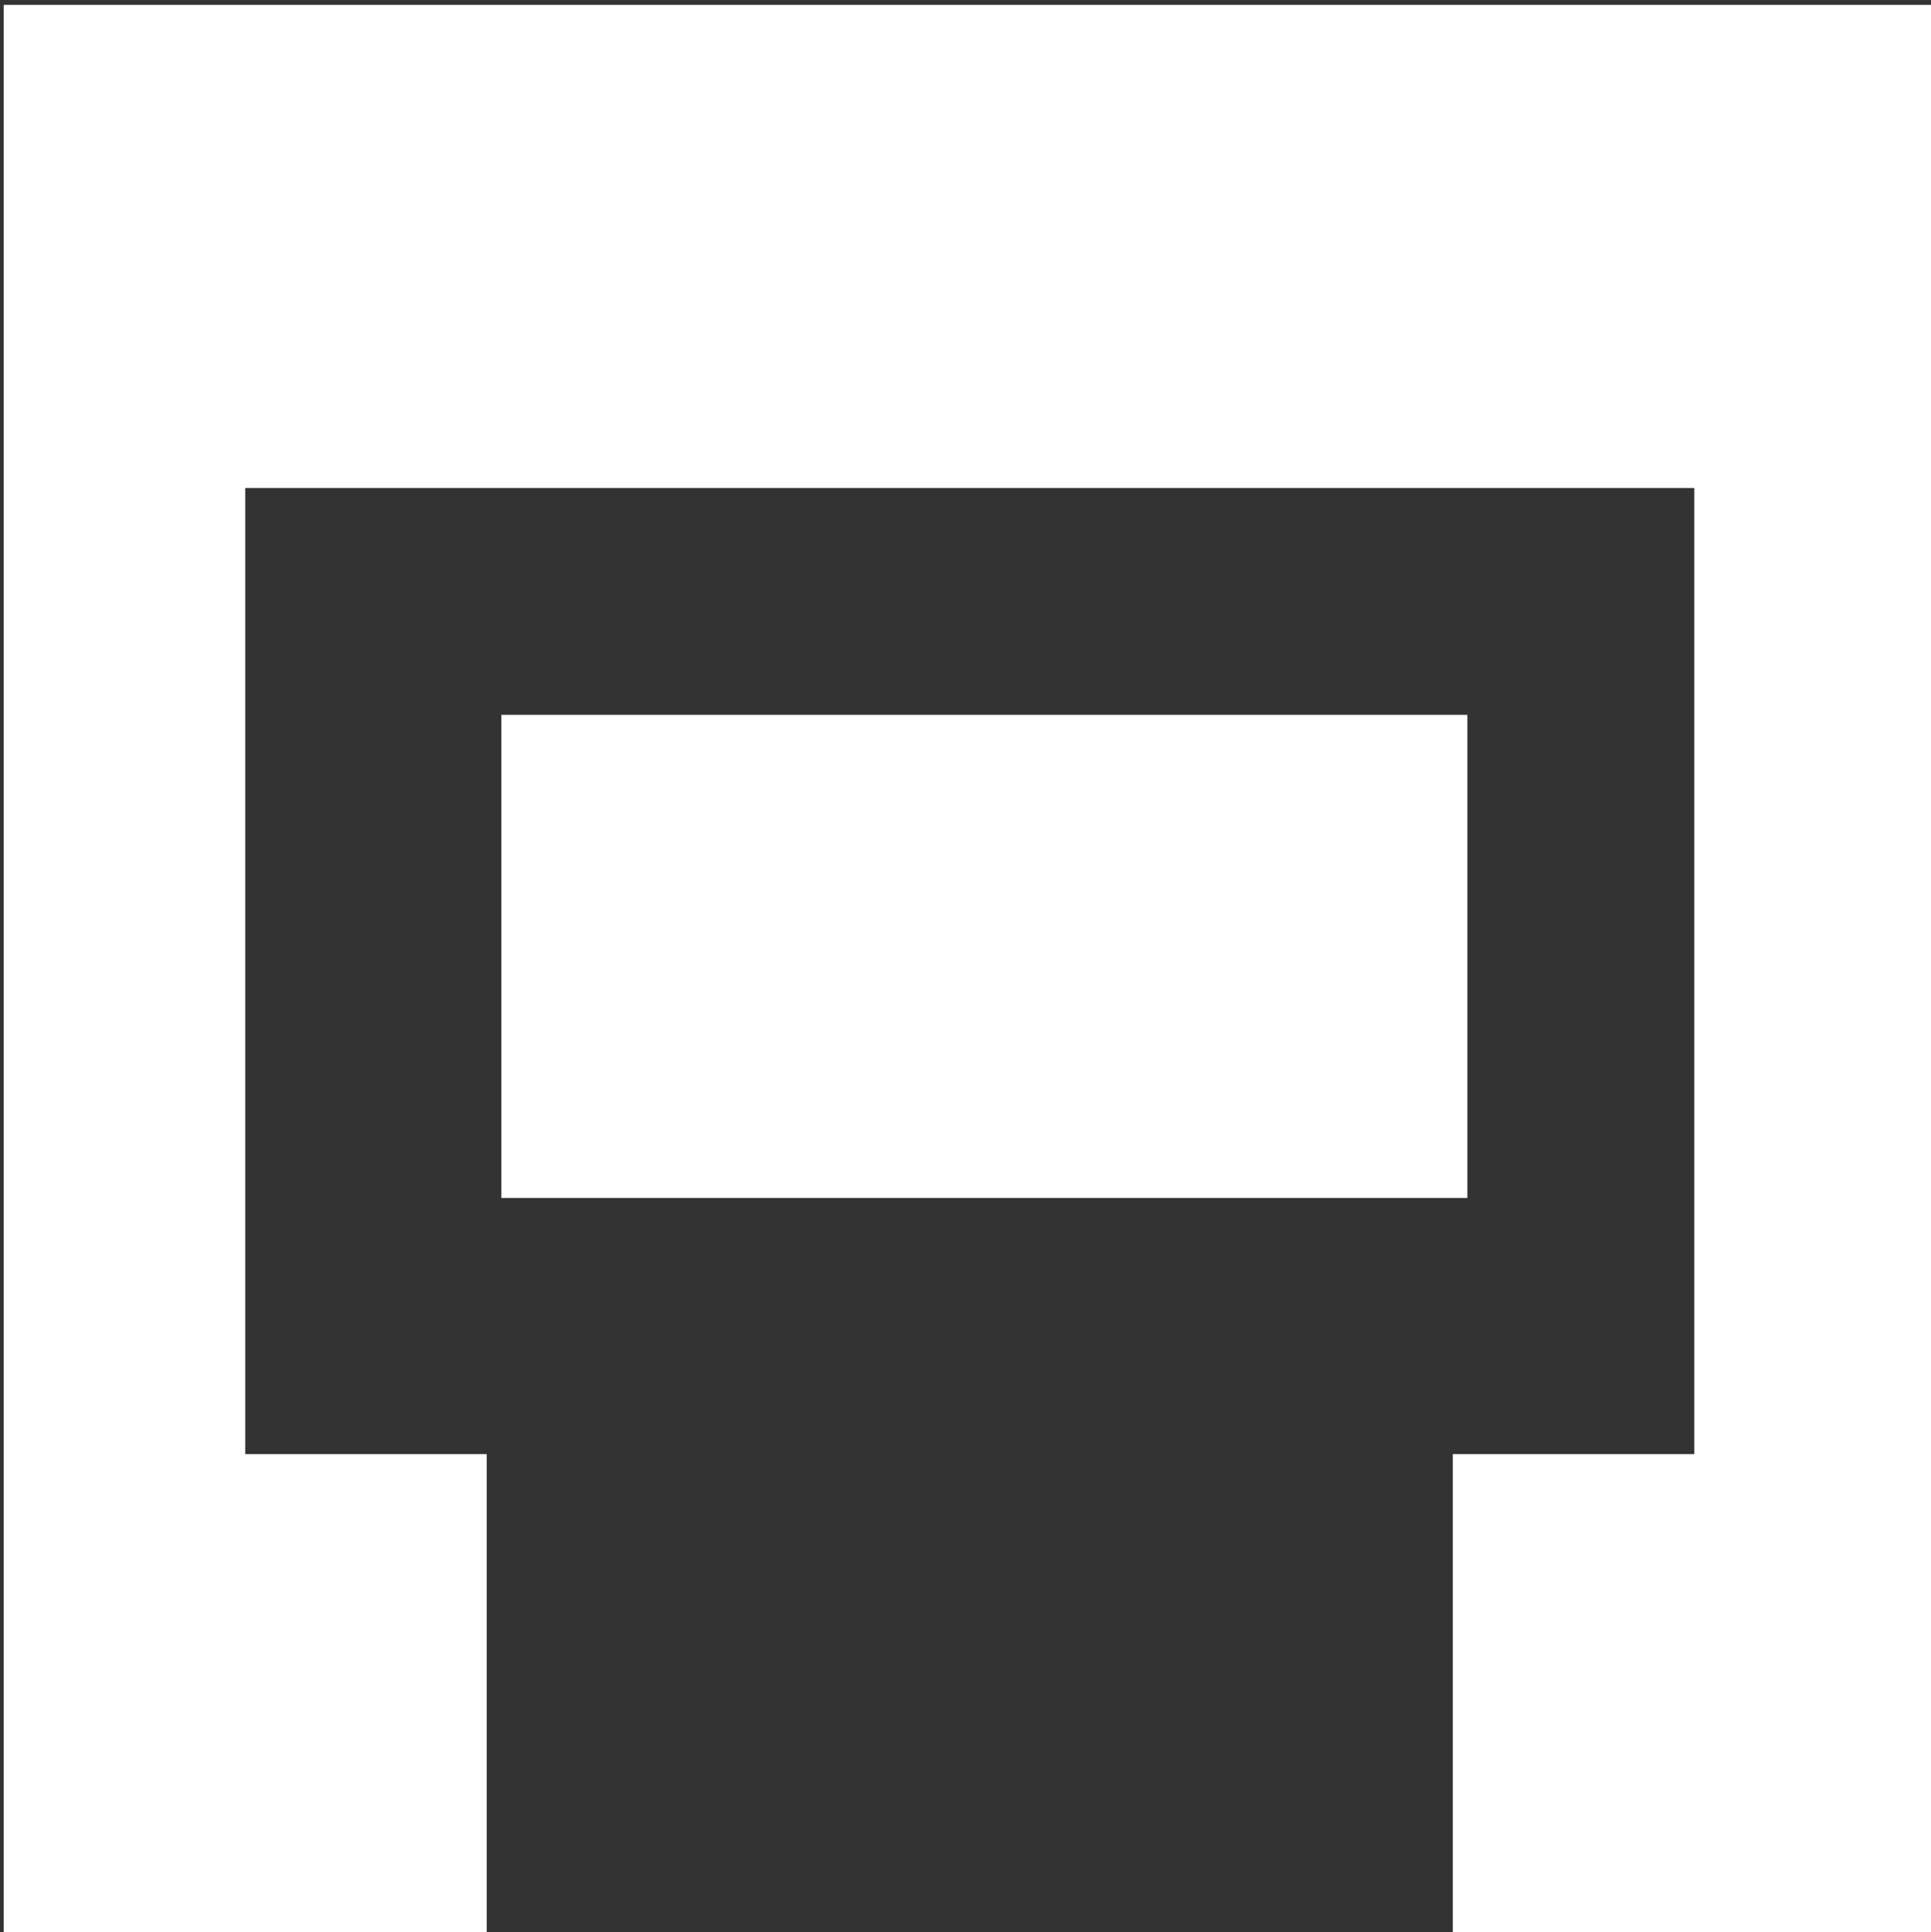 <?xml version="1.0" encoding="UTF-8"?> <svg xmlns="http://www.w3.org/2000/svg" xmlns:svg="http://www.w3.org/2000/svg" width="396" height="396.23" data-name="Слой 1"><rect width="100%" height="100%" fill="#333333" stroke="none"/><defs><style>.cls-1 { stroke-width: 0px; }</style></defs><g class="layer"><title>Layer 1</title><polygon class="cls-1" fill="#ffffff" id="svg_3" points="396.99,1 396.99,397.23 297.93,397.23 297.93,298.17 347.46,298.17 347.46,100.06 50.29,100.06 50.29,298.17 99.81,298.17 99.81,397.23 0.76,397.23 0.76,1 396.99,1 "></polygon><rect class="cls-1" fill="#ffffff" height="99.06" id="svg_4" width="198.11" x="102.81" y="146.58"></rect></g></svg> 